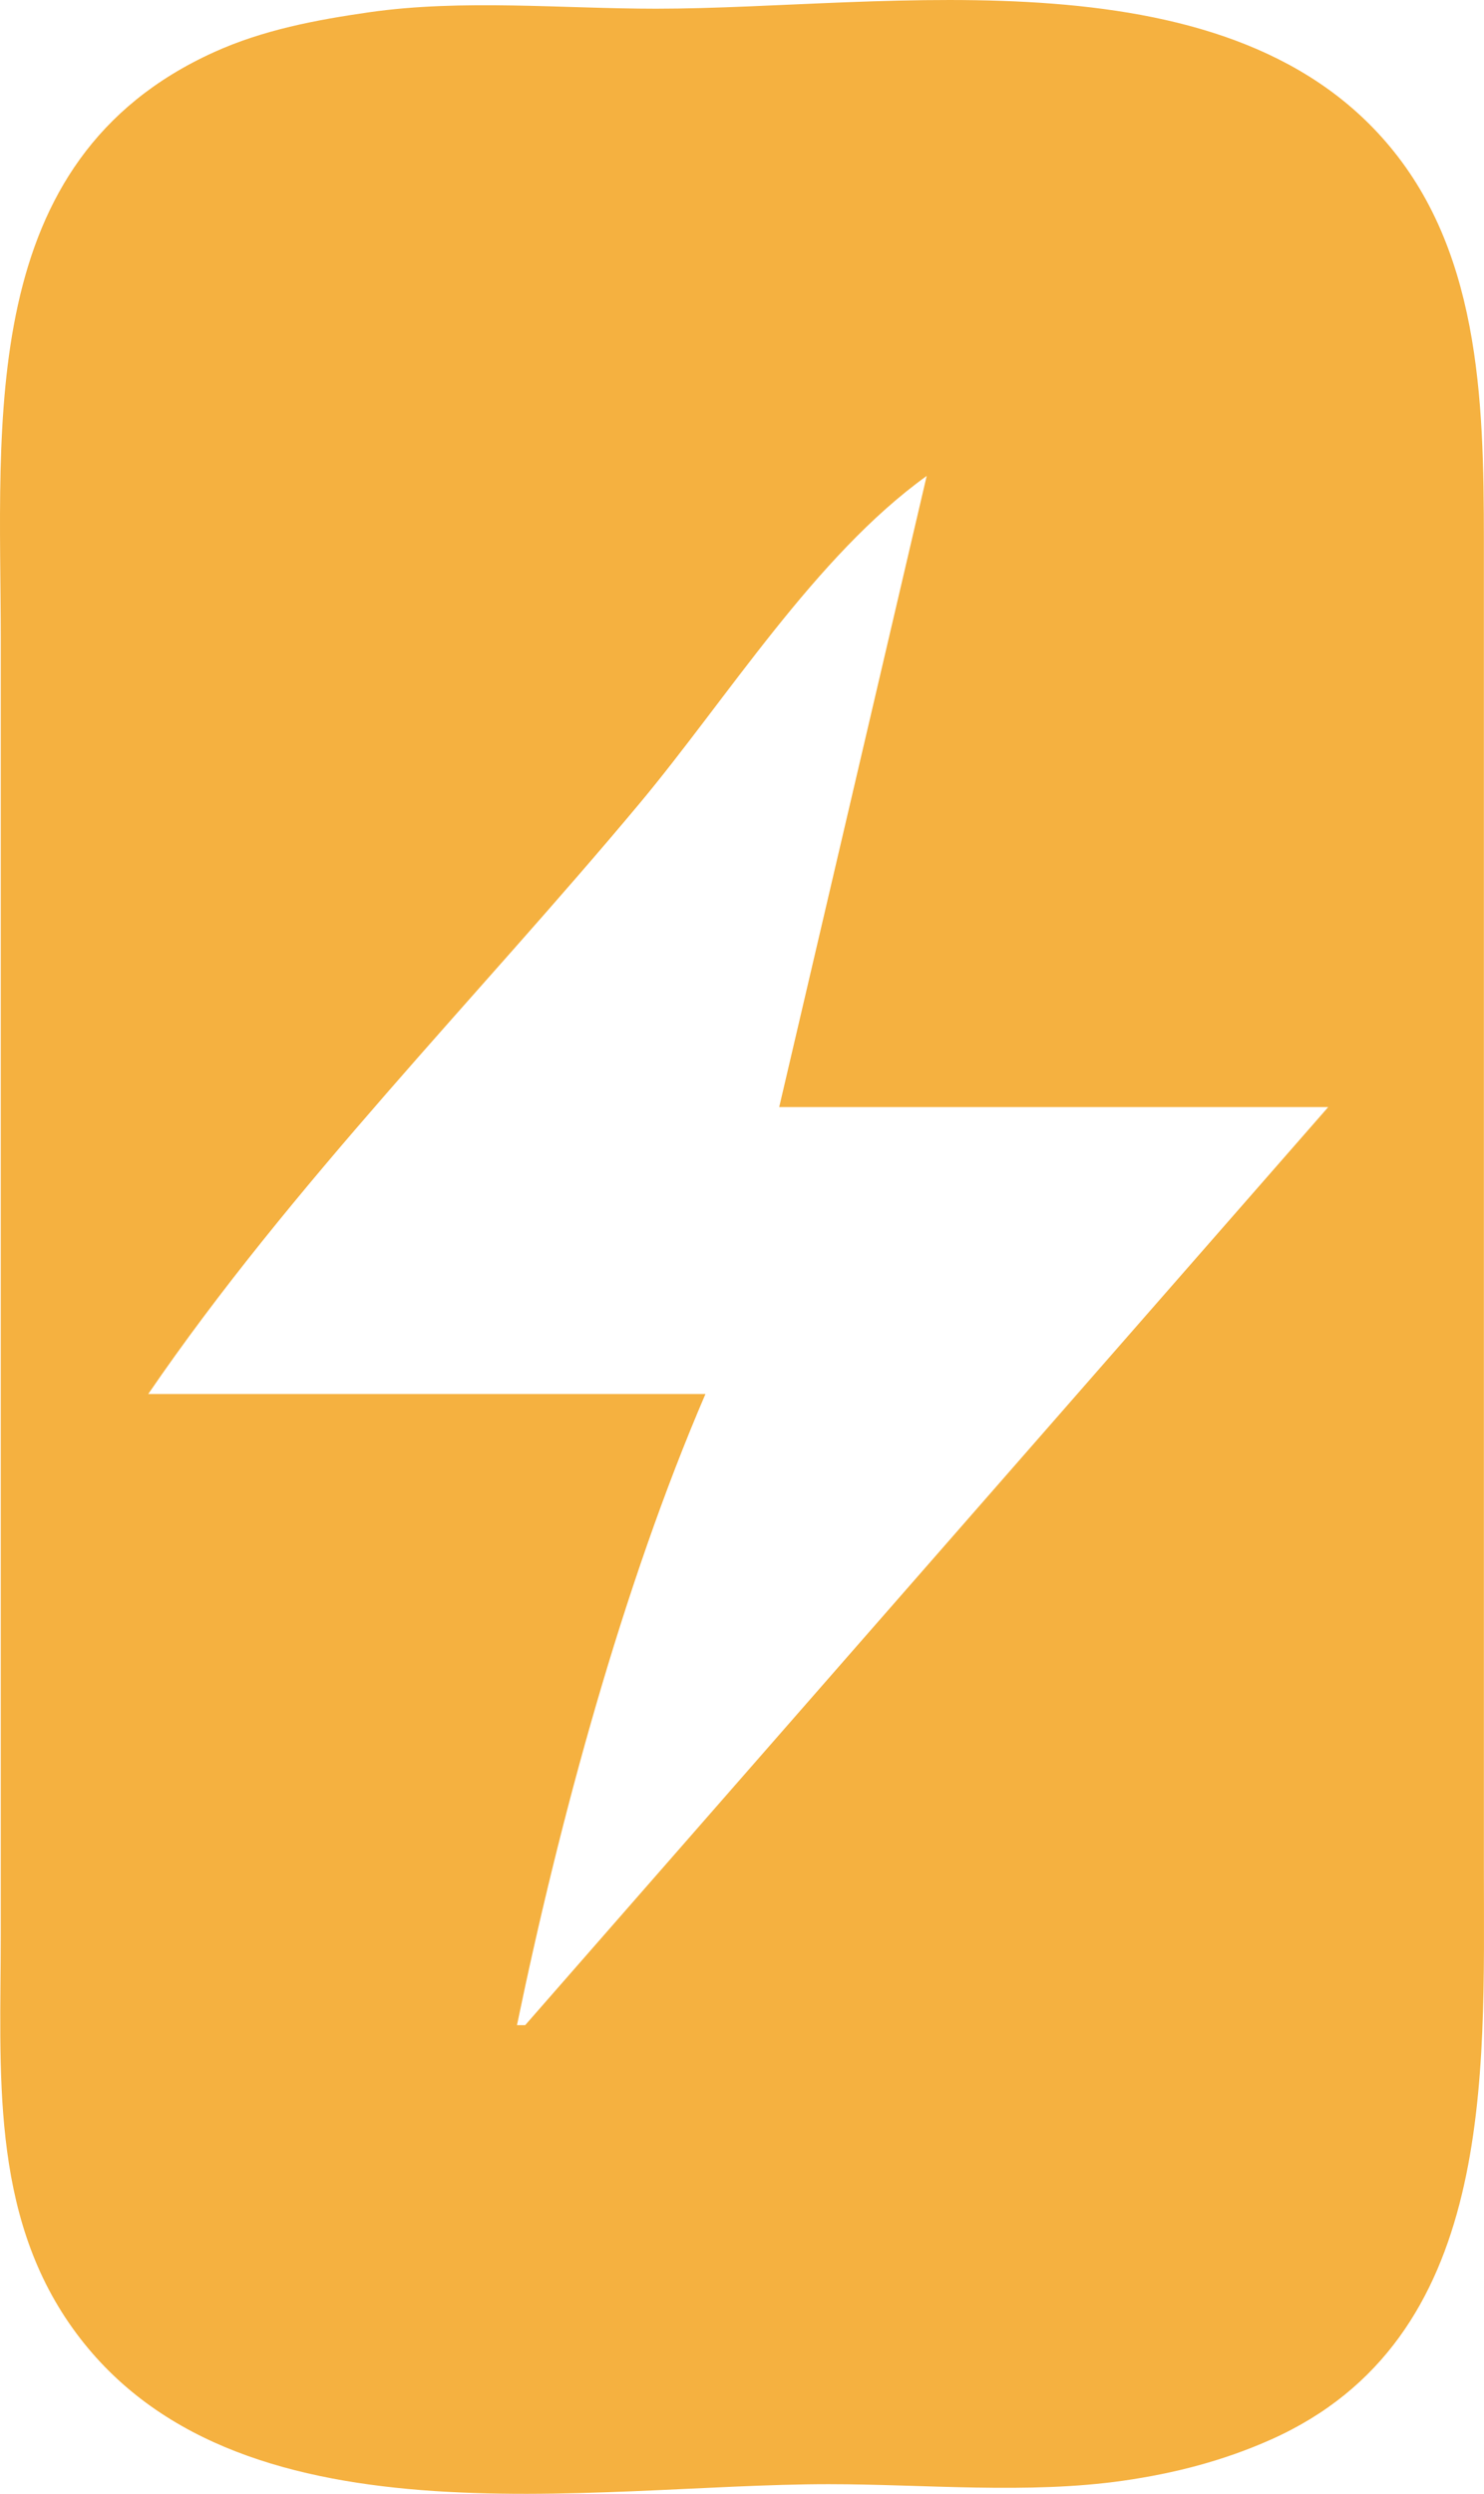 <?xml version="1.0" encoding="UTF-8" standalone="no"?>
<!-- Created with Inkscape (http://www.inkscape.org/) -->

<svg
   version="1.1"
   id="svg177"
   width="181.107"
   height="304.239"
   viewBox="0 0 181.107 304.239"
   sodipodi:docname="spark.svg"
   inkscape:version="1.2.2 (732a01da63, 2022-12-09)"
   xmlns:inkscape="http://www.inkscape.org/namespaces/inkscape"
   xmlns:sodipodi="http://sodipodi.sourceforge.net/DTD/sodipodi-0.dtd"
   xmlns="http://www.w3.org/2000/svg"
   xmlns:svg="http://www.w3.org/2000/svg">
  <defs
     id="defs181" />
  <sodipodi:namedview
     id="namedview179"
     pagecolor="#505050"
     bordercolor="#eeeeee"
     borderopacity="1"
     inkscape:showpageshadow="0"
     inkscape:pageopacity="0"
     inkscape:pagecheckerboard="0"
     inkscape:deskcolor="#505050"
     showgrid="false"
     inkscape:zoom="1.8421053"
     inkscape:cx="90.114286"
     inkscape:cy="152"
     inkscape:window-width="1536"
     inkscape:window-height="811"
     inkscape:window-x="-8"
     inkscape:window-y="-8"
     inkscape:window-maximized="1"
     inkscape:current-layer="g183" />
  <g
     inkscape:groupmode="layer"
     inkscape:label="Image"
     id="g183"
     transform="translate(-0.907,-0.48)">
    <path
       style="fill:#f5b140;stroke:none"
       d="m 46,1.971 c -6.507,0.932 -12.982,2.152 -19,4.884 C -2.061,20.05 1,51.859 1,78.543 v 73 85 c 0,16.492 -1.357,33.835 8.789,48 19.526,27.262 63.19,19 92.211,19 11.77,0 24.341,1.242 36,-0.428 6.262,-0.897 12.209,-2.432 18,-5.011 27.476,-12.238 26,-44.274 26,-69.561 v -72 -87 c 0,-16.805 0.283,-35.99 -10.529,-50 C 151.691,-6.086 109.278,1.543 81,1.543 c -11.447,0 -23.659,-1.196 -35,0.428 M 114,58.543 96,135.543 H 163 l -98,112 h -1 c 5.169,-24.975 12.922,-53.582 23,-77 h -68 c 17.383,-25.422 40.16,-48.352 59.92,-72 10.723,-12.833 21.493,-30.227 35.08,-40 z"
       id="path235" />
  </g>
</svg>
